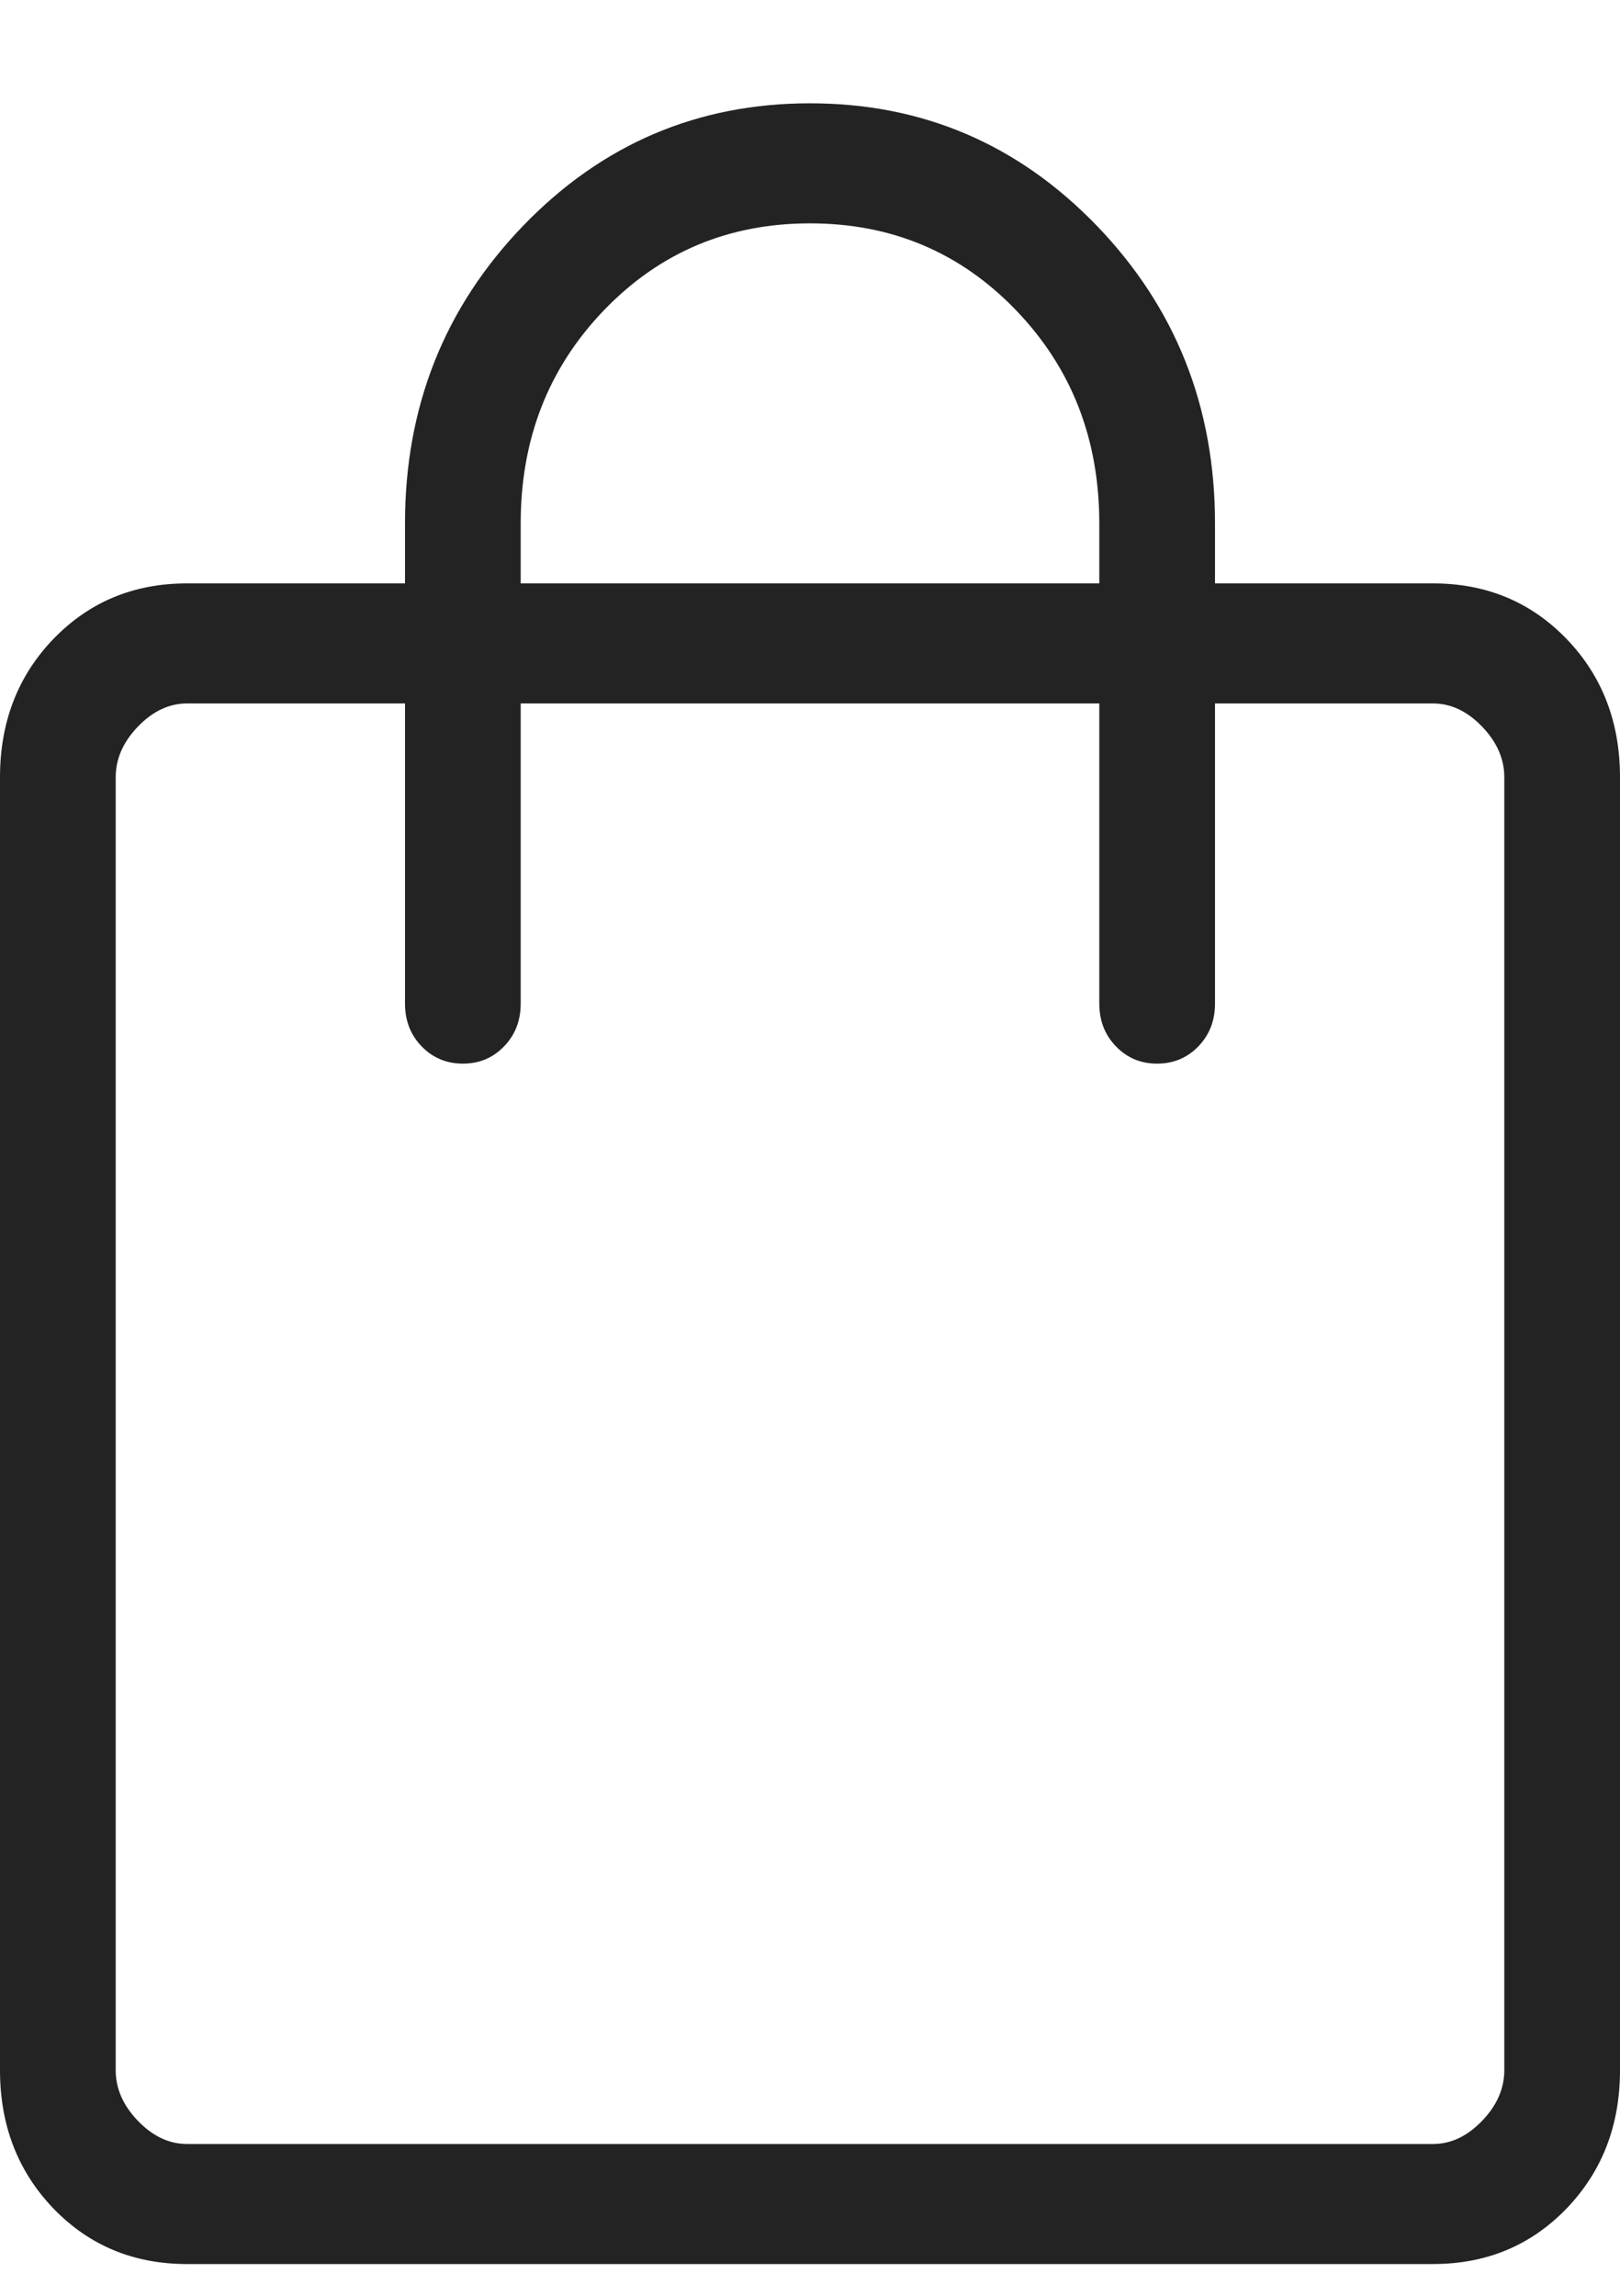 <svg width="12" height="17" viewBox="0 0 12 17" fill="none" xmlns="http://www.w3.org/2000/svg">
<path d="M1.385 16.765C0.99 16.765 0.661 16.628 0.396 16.354C0.132 16.079 0 15.738 0 15.329V5.756C0 5.347 0.132 5.005 0.396 4.731C0.661 4.457 0.99 4.32 1.385 4.32H3V3.876C3 3.012 3.292 2.277 3.875 1.672C4.459 1.067 5.167 0.765 6 0.765C6.833 0.765 7.541 1.067 8.125 1.672C8.708 2.277 9 3.012 9 3.876V4.32H10.615C11.01 4.32 11.339 4.457 11.604 4.731C11.868 5.005 12 5.347 12 5.756V15.329C12 15.738 11.868 16.079 11.604 16.354C11.339 16.628 11.01 16.765 10.615 16.765H1.385ZM1.385 15.876H10.615C10.747 15.876 10.868 15.819 10.978 15.705C11.088 15.591 11.143 15.466 11.143 15.329V5.756C11.143 5.619 11.088 5.494 10.978 5.38C10.868 5.266 10.747 5.209 10.615 5.209H9V7.431C9 7.558 8.959 7.663 8.877 7.748C8.795 7.833 8.693 7.876 8.571 7.876C8.449 7.876 8.348 7.833 8.266 7.748C8.184 7.663 8.143 7.558 8.143 7.431V5.209H3.857V7.431C3.857 7.558 3.816 7.663 3.734 7.748C3.652 7.833 3.551 7.876 3.429 7.876C3.307 7.876 3.205 7.833 3.123 7.748C3.041 7.663 3 7.558 3 7.431V5.209H1.385C1.253 5.209 1.132 5.266 1.022 5.38C0.912 5.494 0.857 5.619 0.857 5.756V15.329C0.857 15.466 0.912 15.591 1.022 15.705C1.132 15.819 1.253 15.876 1.385 15.876ZM3.857 4.32H8.143V3.876C8.143 3.25 7.937 2.723 7.524 2.295C7.111 1.867 6.603 1.654 6 1.654C5.397 1.654 4.889 1.867 4.476 2.295C4.063 2.723 3.857 3.25 3.857 3.876V4.32Z" fill="#232323"/>
</svg>
